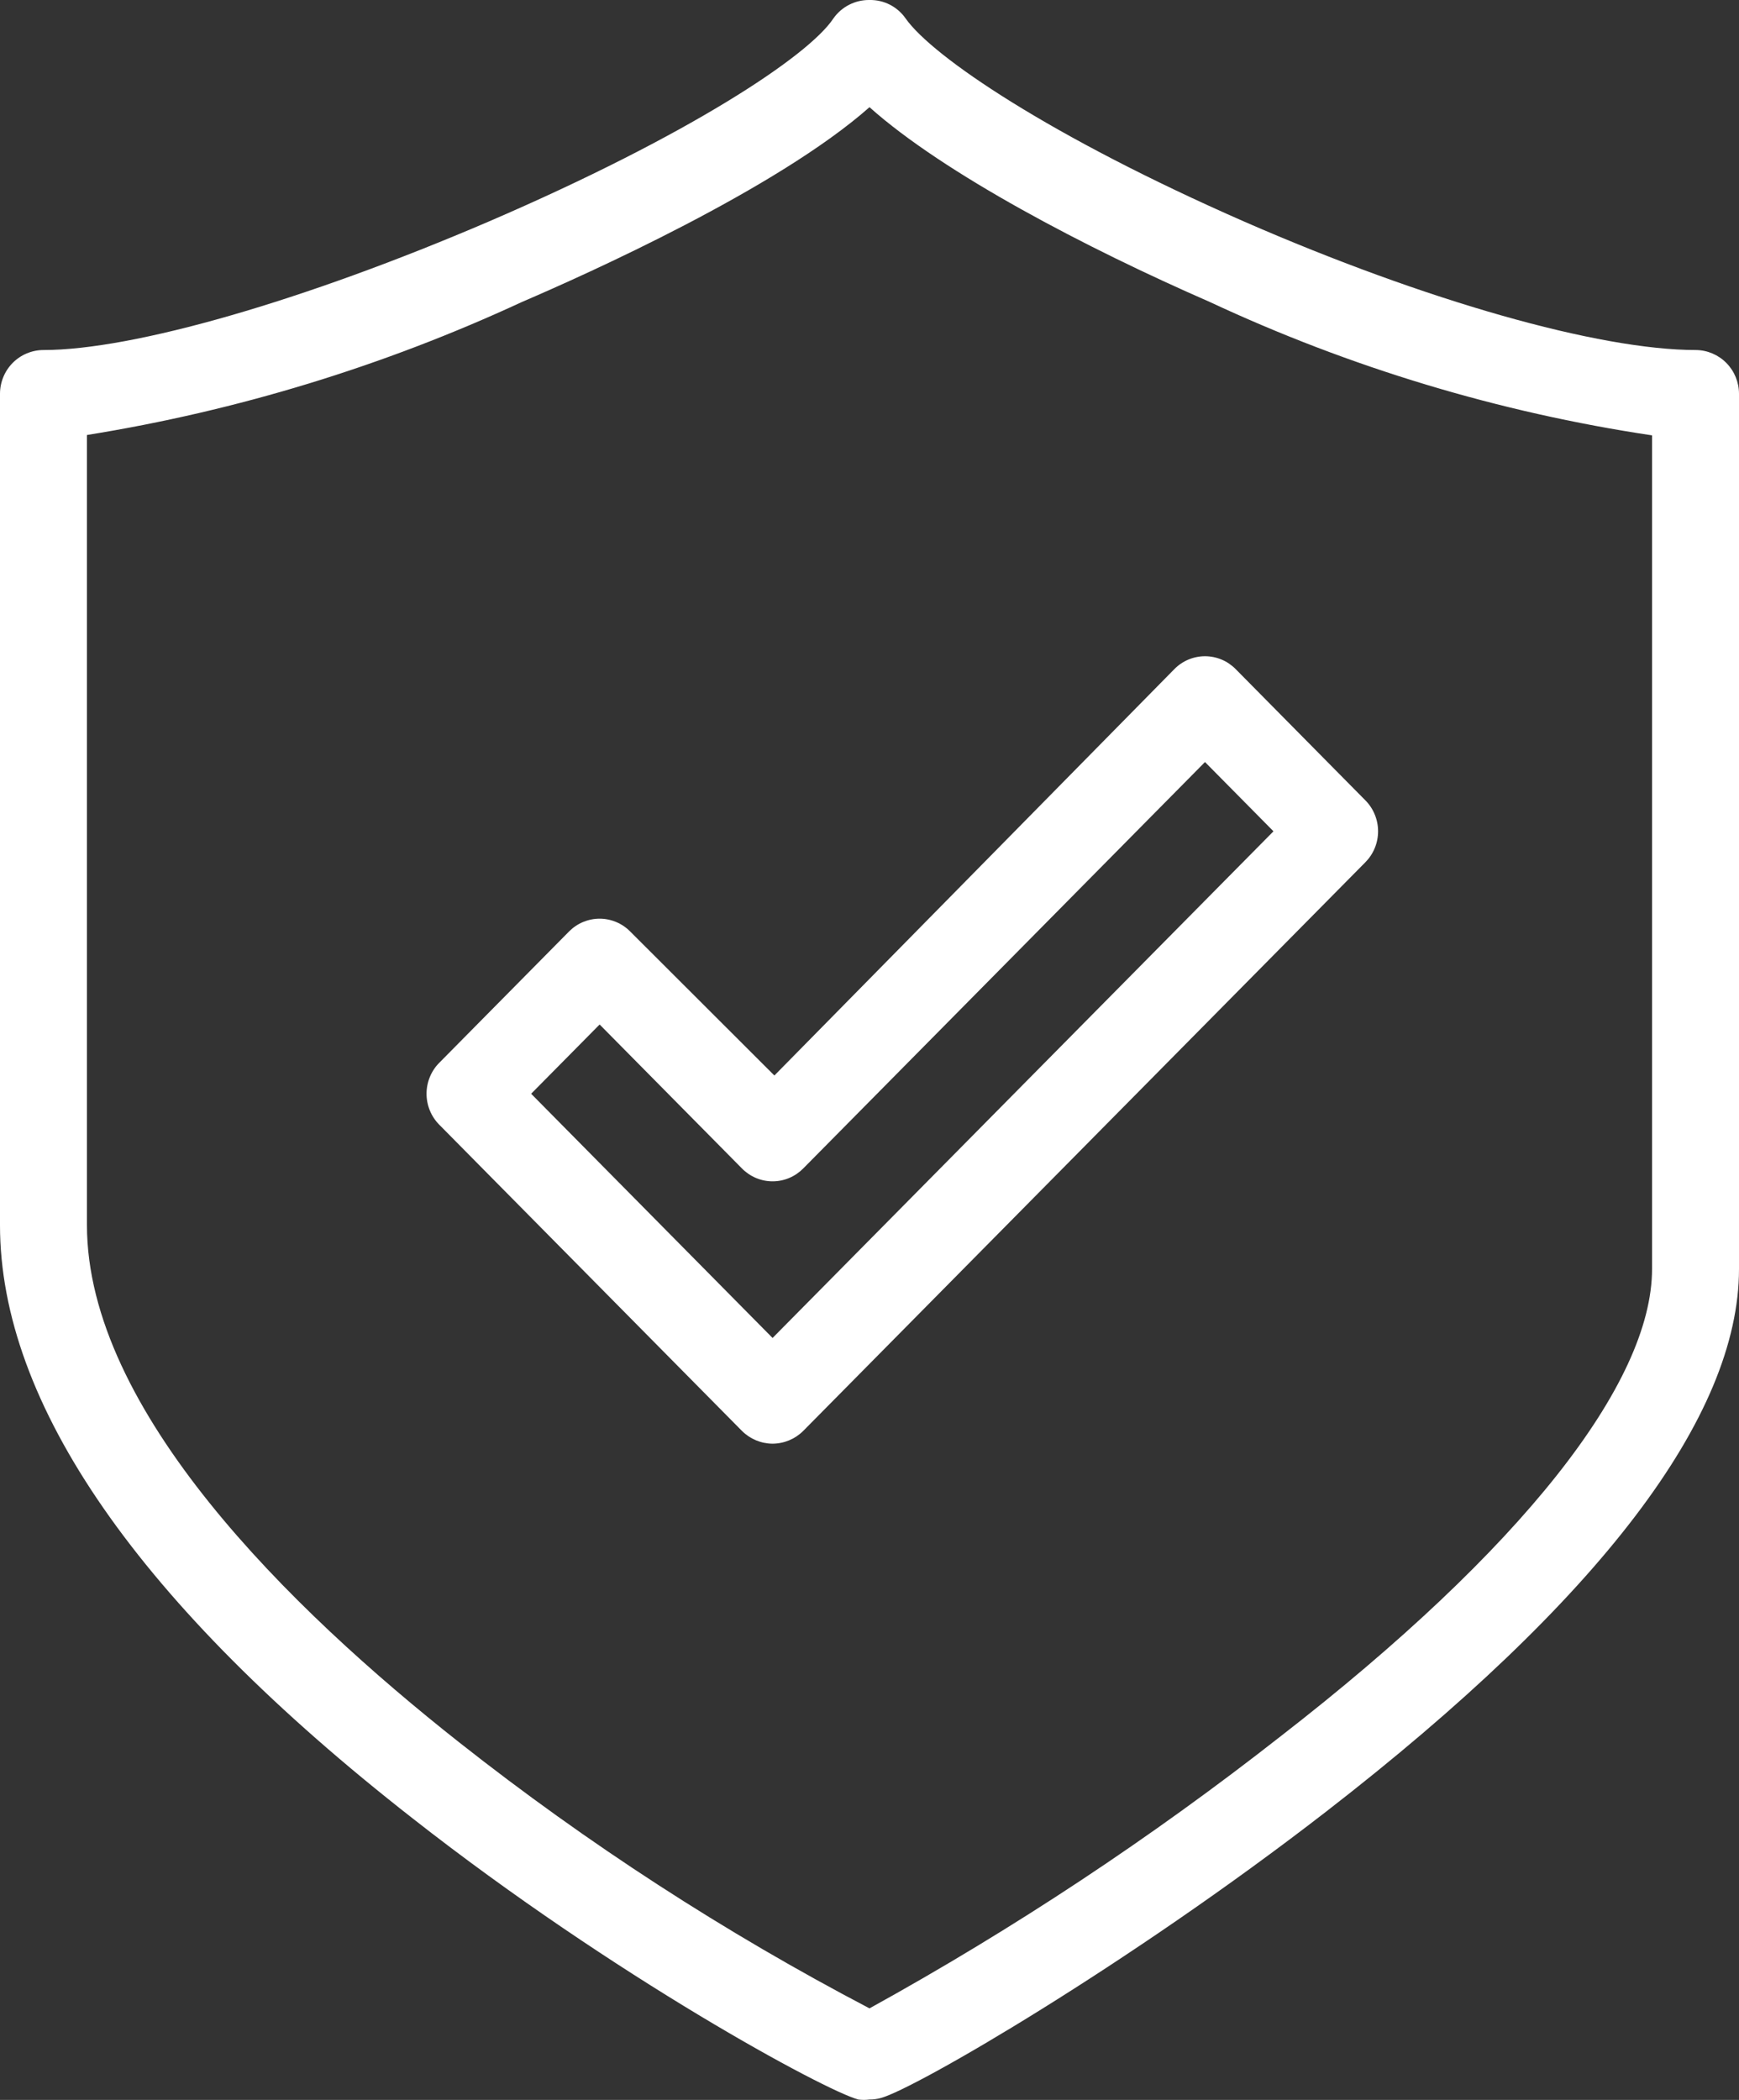 <svg xmlns="http://www.w3.org/2000/svg" width="53" height="64" viewBox="0 0 53 64" fill="none"><rect x="0" y="0" width="53" height="64" fill="#333333" stroke="none"/><g clip-path="url(#clip0_199_689)"><path d="M26.5 63.988C26.387 64.004 26.271 64.004 26.158 63.988C25.153 63.721 18.738 60.254 12.576 55.42C4.229 48.897 0 42.773 0 37.339V12.002C0 11.827 0.034 11.654 0.101 11.492C0.167 11.33 0.265 11.183 0.388 11.059C0.511 10.935 0.657 10.837 0.818 10.77C0.979 10.703 1.151 10.668 1.325 10.668C4.063 10.668 9.264 9.168 14.884 6.757C20.979 4.134 24.634 1.712 25.396 0.567C25.52 0.389 25.686 0.244 25.878 0.146C26.07 0.047 26.284 -0.003 26.5 0C26.716 -0.004 26.93 0.045 27.123 0.144C27.315 0.243 27.481 0.388 27.604 0.567C28.432 1.734 32.021 4.168 37.928 6.757C43.449 9.168 48.727 10.668 51.686 10.668C52.035 10.671 52.37 10.813 52.616 11.063C52.862 11.313 53 11.65 53 12.002V38.673C53 43.173 48.771 48.741 40.423 55.209C34.373 59.898 27.858 63.677 26.842 63.943C26.731 63.974 26.616 63.989 26.5 63.988ZM2.65 13.258V37.339C2.65 42.974 8.833 49.03 14.001 53.108C17.91 56.191 22.094 58.903 26.5 61.21C30.895 58.785 35.09 56.009 39.043 52.908C46.375 47.219 50.35 42.162 50.35 38.673V13.269C45.686 12.57 41.145 11.2 36.868 9.202C33.125 7.568 28.764 5.29 26.5 3.267C23.684 5.757 17.854 8.368 15.911 9.202C11.695 11.156 7.234 12.521 2.65 13.258Z" fill="white"></path><path d="M23.546 44C23.197 43.998 22.862 43.859 22.613 43.611L13.388 34.279C13.265 34.155 13.167 34.008 13.101 33.846C13.034 33.684 13 33.51 13 33.335C13 33.159 13.034 32.986 13.101 32.824C13.167 32.661 13.265 32.514 13.388 32.391L17.341 28.391C17.464 28.267 17.609 28.168 17.769 28.101C17.93 28.034 18.101 27.999 18.275 27.999C18.448 27.999 18.62 28.034 18.78 28.101C18.94 28.168 19.086 28.267 19.208 28.391L23.601 32.779L35.792 20.392C35.914 20.268 36.06 20.169 36.22 20.102C36.38 20.035 36.552 20 36.725 20C36.899 20 37.07 20.035 37.231 20.102C37.391 20.169 37.536 20.268 37.659 20.392L41.612 24.392C41.735 24.515 41.833 24.663 41.899 24.825C41.966 24.987 42 25.16 42 25.336C42 25.511 41.966 25.685 41.899 25.847C41.833 26.009 41.735 26.156 41.612 26.28L24.48 43.611C24.231 43.859 23.896 43.998 23.546 44ZM16.188 33.335L23.546 40.778L38.812 25.336L36.725 23.225L24.48 35.612C24.357 35.736 24.212 35.835 24.052 35.902C23.892 35.97 23.72 36.004 23.546 36.004C23.373 36.004 23.201 35.97 23.041 35.902C22.881 35.835 22.735 35.736 22.613 35.612L18.275 31.224L16.188 33.335Z" fill="white"></path></g><defs><clipPath id="clip0_199_689"><rect width="53" height="64" fill="white"></rect></clipPath></defs></svg>